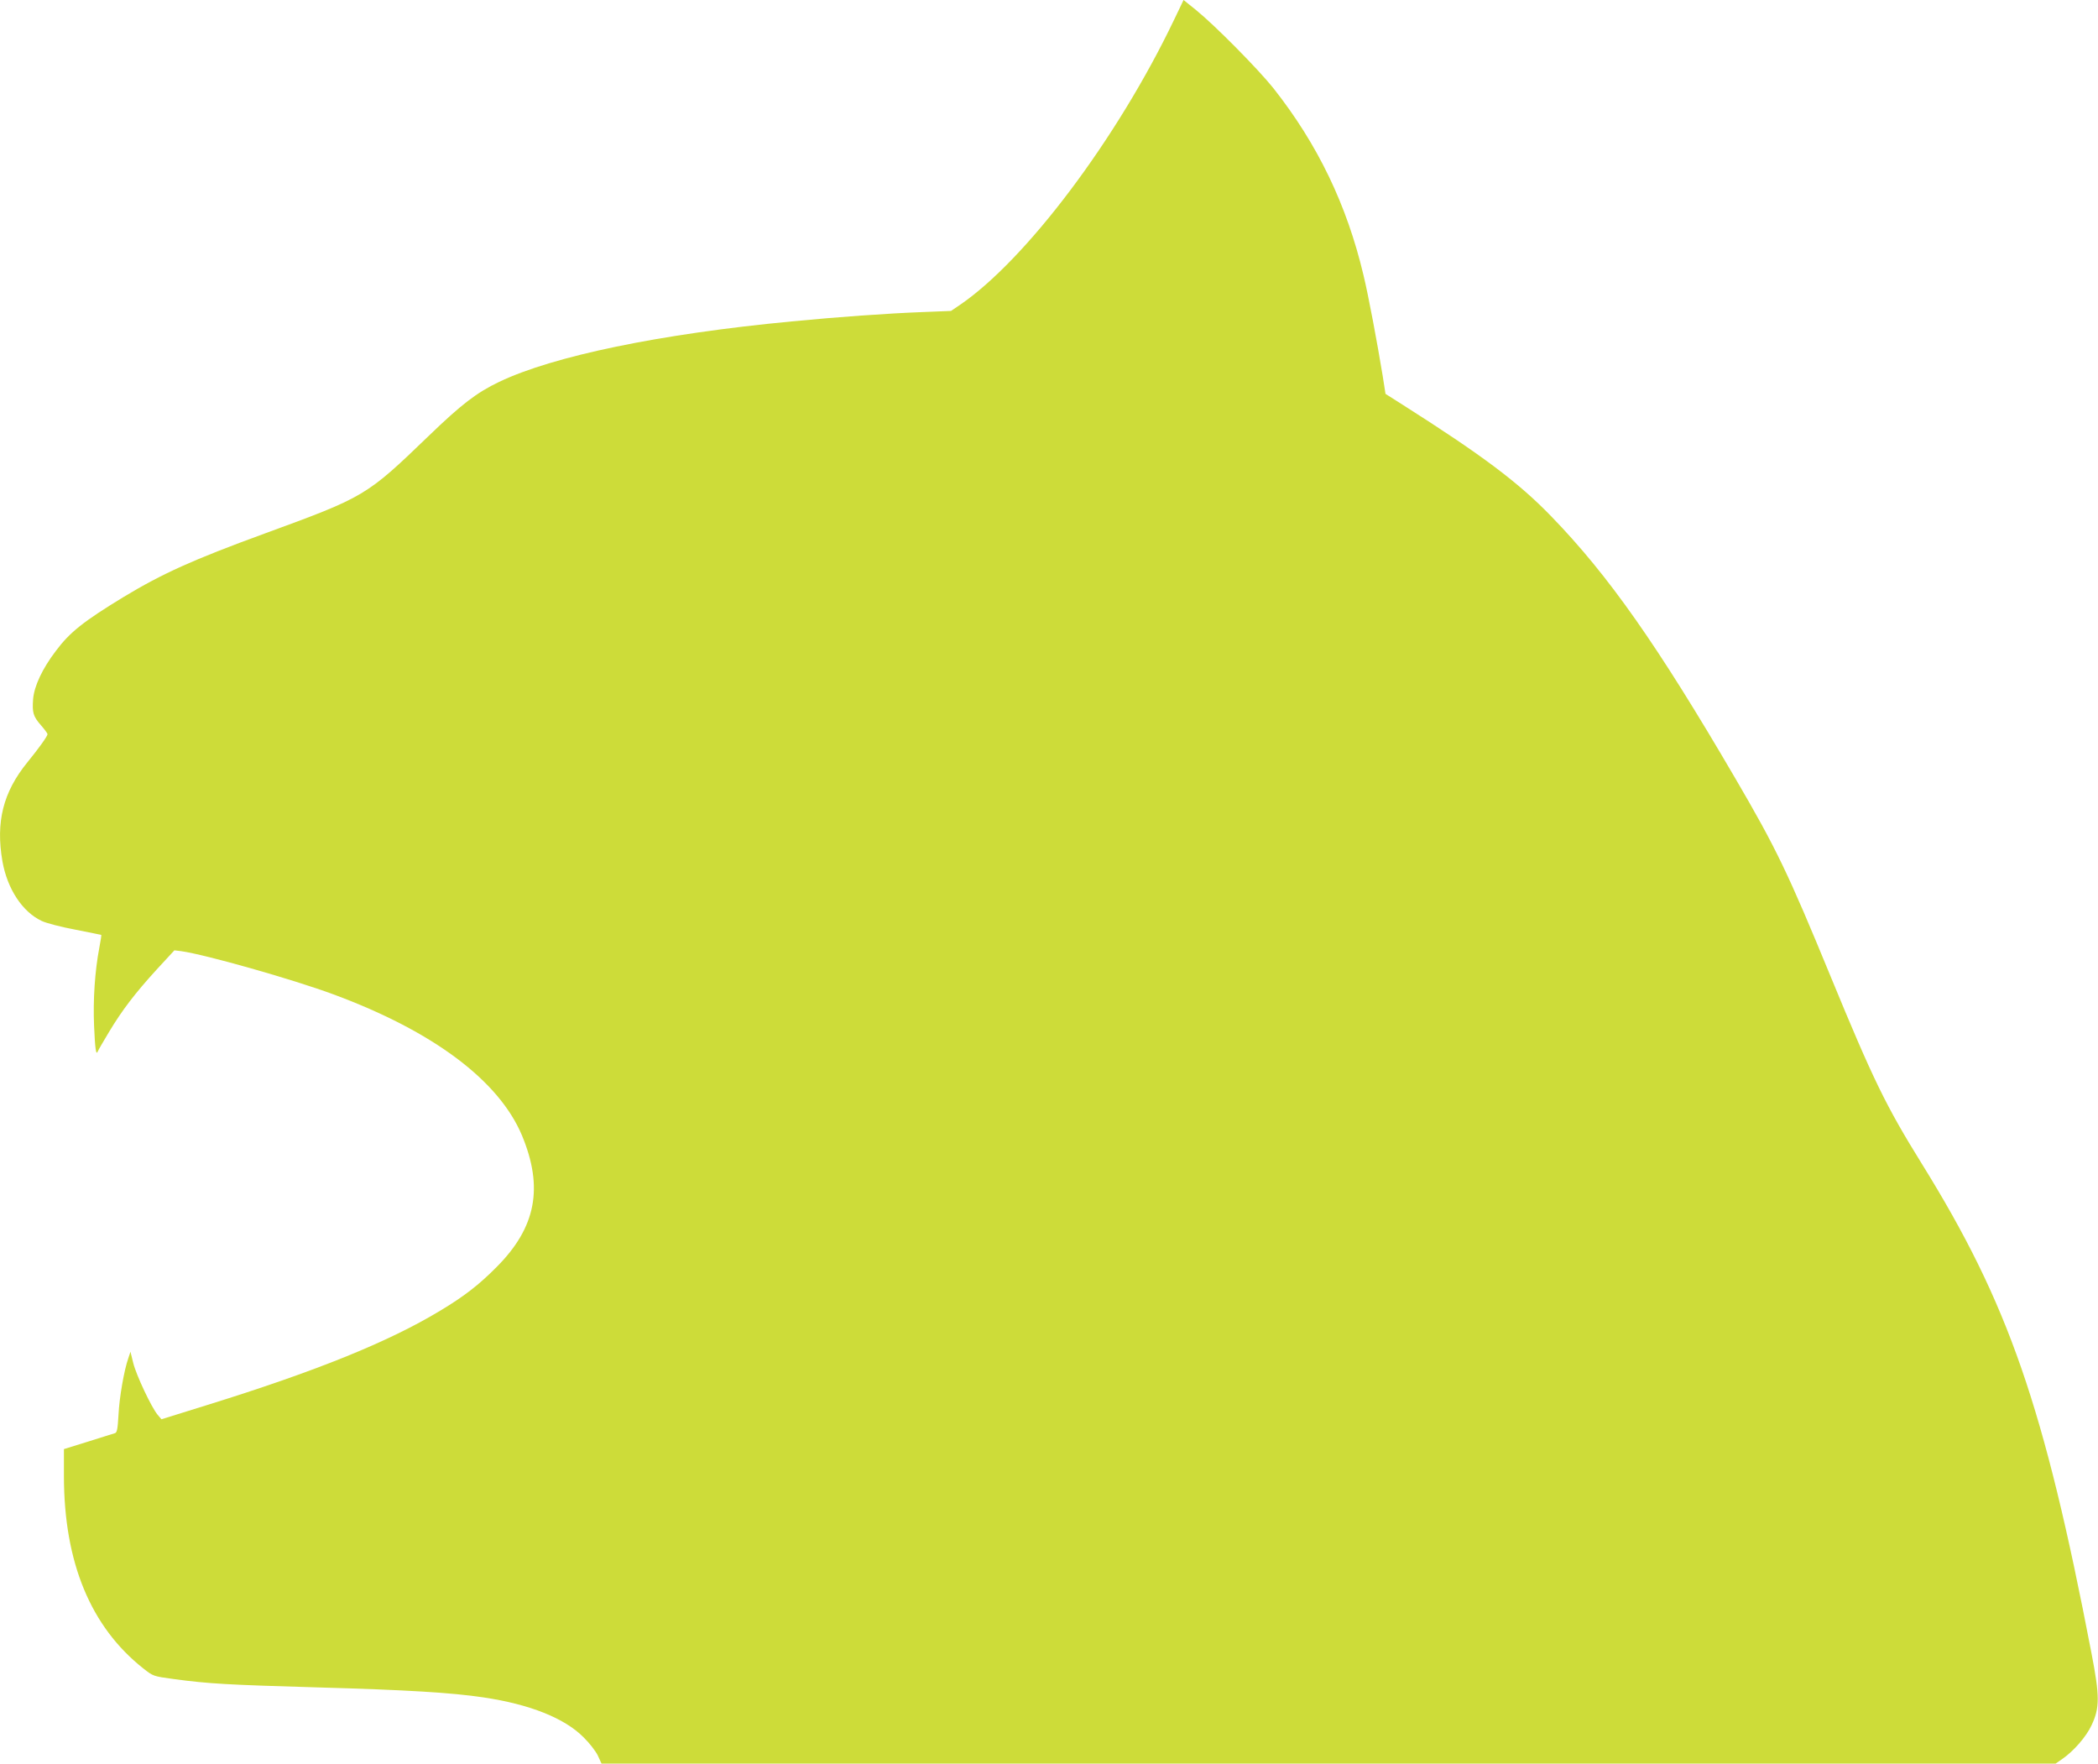 <?xml version="1.0" standalone="no"?>
<!DOCTYPE svg PUBLIC "-//W3C//DTD SVG 20010904//EN"
 "http://www.w3.org/TR/2001/REC-SVG-20010904/DTD/svg10.dtd">
<svg version="1.0" xmlns="http://www.w3.org/2000/svg"
 width="1280pt" height="1076pt" viewBox="0 0 1280 1076"
 preserveAspectRatio="xMidYMid meet">
<g transform="translate(0,1076) scale(0.1,-0.1)"
fill="#cddc39" stroke="none">
<path d="M7162 10637 c-346 -723 -902 -1463 -1308 -1739 l-52 -35 -174 -7
c-212 -8 -509 -29 -798 -57 -802 -76 -1455 -211 -1785 -369 -136 -65 -229
-136 -430 -330 -381 -367 -388 -371 -1000 -595 -438 -160 -624 -244 -864 -389
-241 -147 -325 -213 -410 -327 -83 -109 -132 -214 -139 -294 -6 -83 0 -105 48
-160 22 -25 40 -50 40 -54 0 -12 -52 -85 -123 -172 -148 -182 -194 -364 -152
-605 30 -168 122 -308 240 -363 27 -13 119 -37 205 -53 85 -17 156 -31 158
-32 1 -2 -4 -37 -12 -78 -27 -141 -39 -317 -32 -477 6 -141 12 -184 23 -155 2
6 32 58 67 116 81 135 158 236 292 383 l108 117 41 -5 c149 -21 679 -171 930
-264 608 -225 1008 -525 1149 -859 133 -319 87 -562 -154 -804 -107 -108 -198
-179 -345 -267 -316 -191 -760 -370 -1427 -577 l-273 -85 -23 27 c-38 45 -131
243 -149 316 l-17 69 -13 -39 c-26 -74 -55 -240 -60 -346 -5 -87 -9 -108 -22
-112 -9 -3 -82 -25 -163 -51 l-148 -46 0 -167 c1 -525 163 -917 484 -1171 61
-48 61 -48 186 -65 215 -29 329 -35 880 -51 540 -15 818 -32 1010 -61 283 -42
495 -127 610 -243 37 -36 76 -87 88 -113 l22 -48 4436 0 4435 0 42 29 c68 47
146 136 178 206 50 106 50 176 -1 440 -289 1506 -507 2134 -1035 2985 -219
353 -297 513 -556 1142 -260 632 -332 782 -584 1213 -472 808 -771 1234 -1120
1594 -201 208 -423 374 -908 682 l-104 66 -17 109 c-34 207 -87 490 -117 614
-102 431 -280 800 -550 1142 -91 114 -352 379 -471 476 l-77 62 -59 -123z"/>
</g>
</svg>
